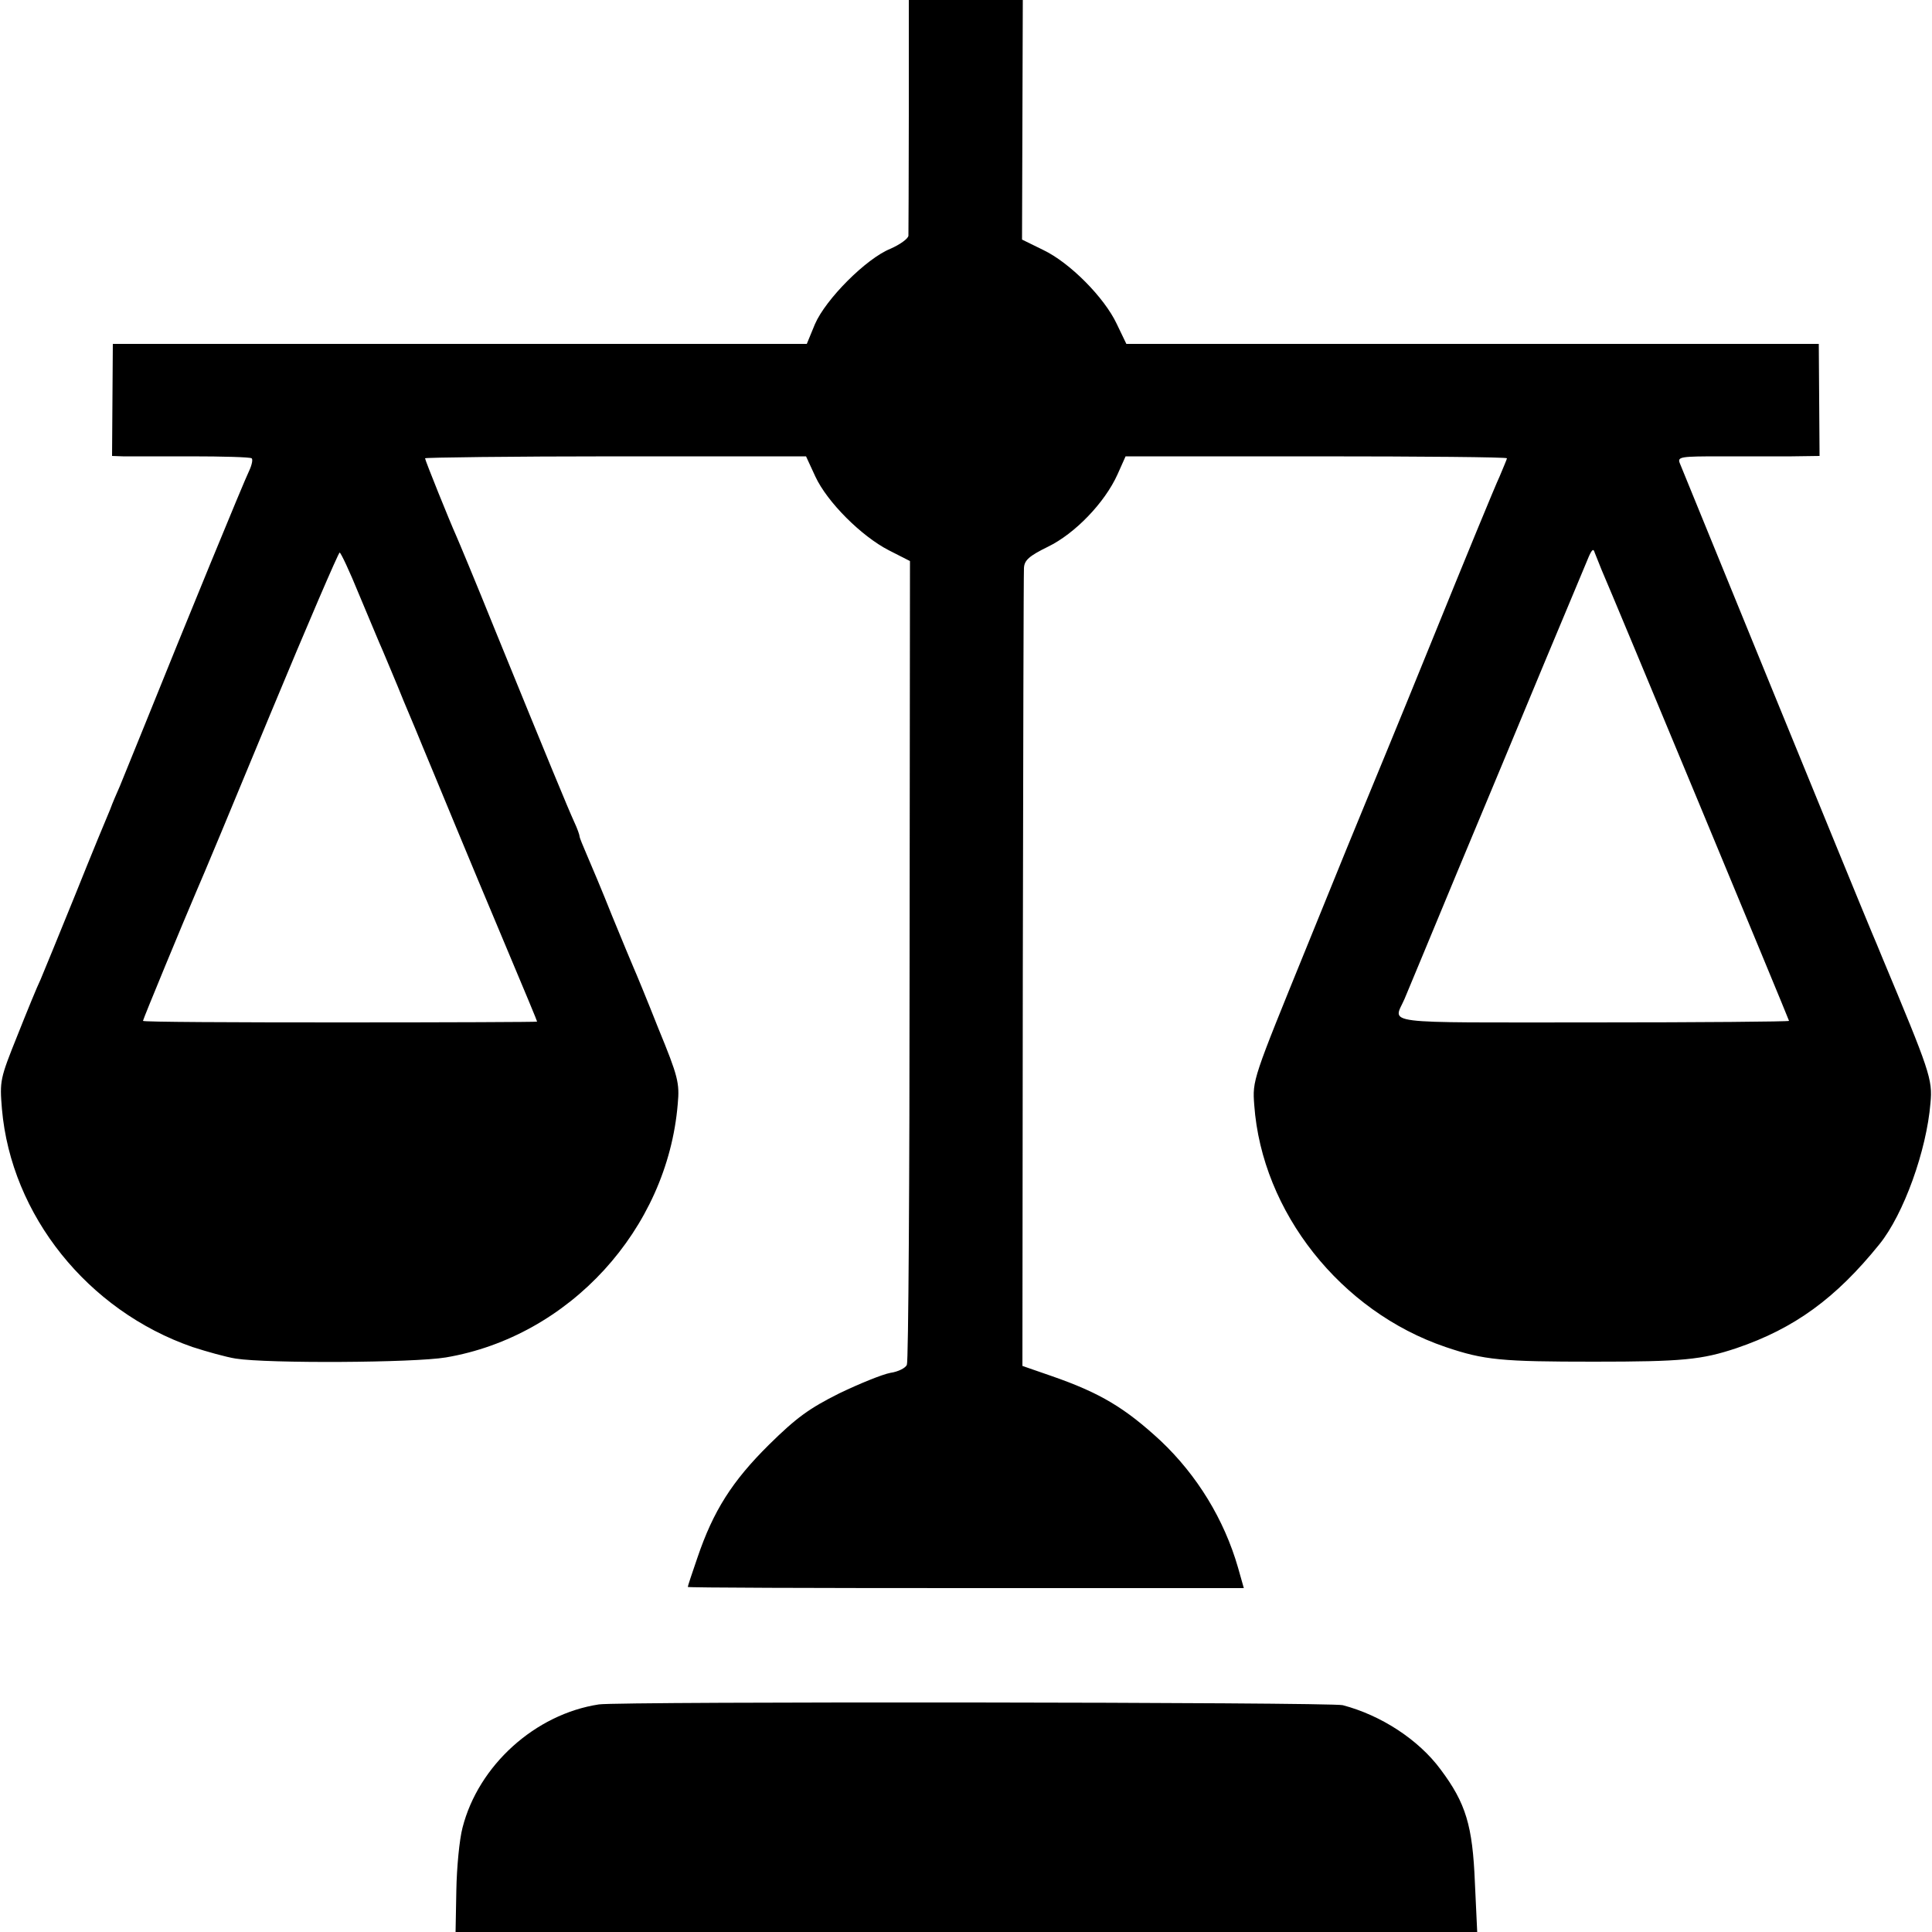 <?xml version="1.0" standalone="no"?>
<!DOCTYPE svg PUBLIC "-//W3C//DTD SVG 20010904//EN"
 "http://www.w3.org/TR/2001/REC-SVG-20010904/DTD/svg10.dtd">
<svg version="1.0" xmlns="http://www.w3.org/2000/svg"
 width="500pt" height="500pt" viewBox="0 0 500 500"
 preserveAspectRatio="xMidYMid meet">
<g transform="translate(0,500) scale(0.1,-0.1)"
fill="#000000" stroke="none">
<path d="M2352 4703 c0 -164 -1 -305 -1 -313 -1 -8 -22 -23 -47 -34 -62 -25
-167 -130 -195 -195 l-21 -51 -898 0 -898 0 -1 -145 -1 -145 28 -1 c15 0 94 0
176 0 82 0 153 -2 157 -5 4 -2 1 -17 -6 -32 -13 -26 -167 -401 -270 -657 -29
-71 -58 -143 -65 -160 -7 -16 -19 -43 -25 -60 -7 -16 -48 -115 -90 -220 -42
-104 -83 -203 -90 -220 -8 -16 -35 -82 -60 -145 -45 -112 -46 -117 -40 -190
24 -275 222 -522 493 -616 37 -12 87 -26 112 -30 82 -13 461 -11 544 3 319 54
573 331 600 656 5 54 1 71 -50 195 -30 76 -59 146 -64 157 -5 11 -30 72 -56
135 -25 63 -55 134 -65 157 -10 23 -19 45 -19 48 0 4 -6 21 -14 38 -16 35 -66
156 -205 497 -50 124 -96 234 -101 245 -15 33 -80 194 -80 199 0 2 222 5 493
5 l493 0 24 -52 c31 -67 120 -155 190 -191 l55 -28 -1 -1033 c0 -568 -3 -1039
-7 -1047 -3 -8 -22 -18 -43 -21 -21 -4 -80 -28 -132 -53 -78 -39 -111 -63
-182 -133 -95 -94 -144 -171 -185 -292 -14 -40 -25 -74 -25 -76 0 -2 324 -3
719 -3 l720 0 -15 53 c-36 125 -106 239 -200 328 -92 85 -156 124 -283 168
l-75 26 1 1020 c1 561 2 1031 3 1045 1 20 13 31 62 55 70 34 147 114 180 187
l21 47 494 0 c271 0 493 -2 493 -5 0 -2 -9 -23 -19 -47 -11 -23 -90 -215 -176
-427 -86 -212 -163 -398 -170 -415 -7 -16 -76 -185 -153 -375 -140 -344 -141
-345 -136 -410 20 -277 224 -534 495 -626 100 -34 145 -38 384 -38 230 0 279
5 369 35 150 51 257 129 370 269 63 78 122 243 132 365 6 62 -2 83 -126 380
-7 17 -18 44 -25 60 -31 73 -492 1202 -498 1217 -6 16 4 17 106 17 62 0 144 0
184 0 l72 1 -1 145 -1 145 -896 0 -896 0 -25 52 c-32 68 -121 158 -190 191
l-55 27 1 310 1 310 -147 0 -148 0 0 -297z m1793 -1178 c26 -59 485 -1164 485
-1167 0 -2 -229 -4 -509 -4 -561 0 -515 -6 -486 61 7 17 68 163 135 325 68
162 170 408 227 545 58 138 109 261 115 275 8 18 12 21 15 10 3 -8 11 -28 18
-45z m-3216 -63 c25 -59 52 -125 62 -147 9 -22 34 -80 54 -130 21 -49 43 -103
50 -120 7 -16 45 -109 85 -205 40 -96 83 -200 96 -230 92 -219 114 -272 114
-274 0 -1 -230 -2 -510 -2 -280 0 -510 1 -510 4 0 4 108 265 139 337 10 22 96
228 191 458 95 229 176 417 179 417 3 0 26 -49 50 -108z"/>
<path d="M1550 589 c-165 -25 -312 -158 -353 -319 -8 -30 -15 -103 -16 -162
l-2 -108 1322 0 1322 0 -6 128 c-6 147 -23 205 -89 293 -57 77 -154 140 -253
166 -30 8 -1873 10 -1925 2z"/>
</g>
</svg>
